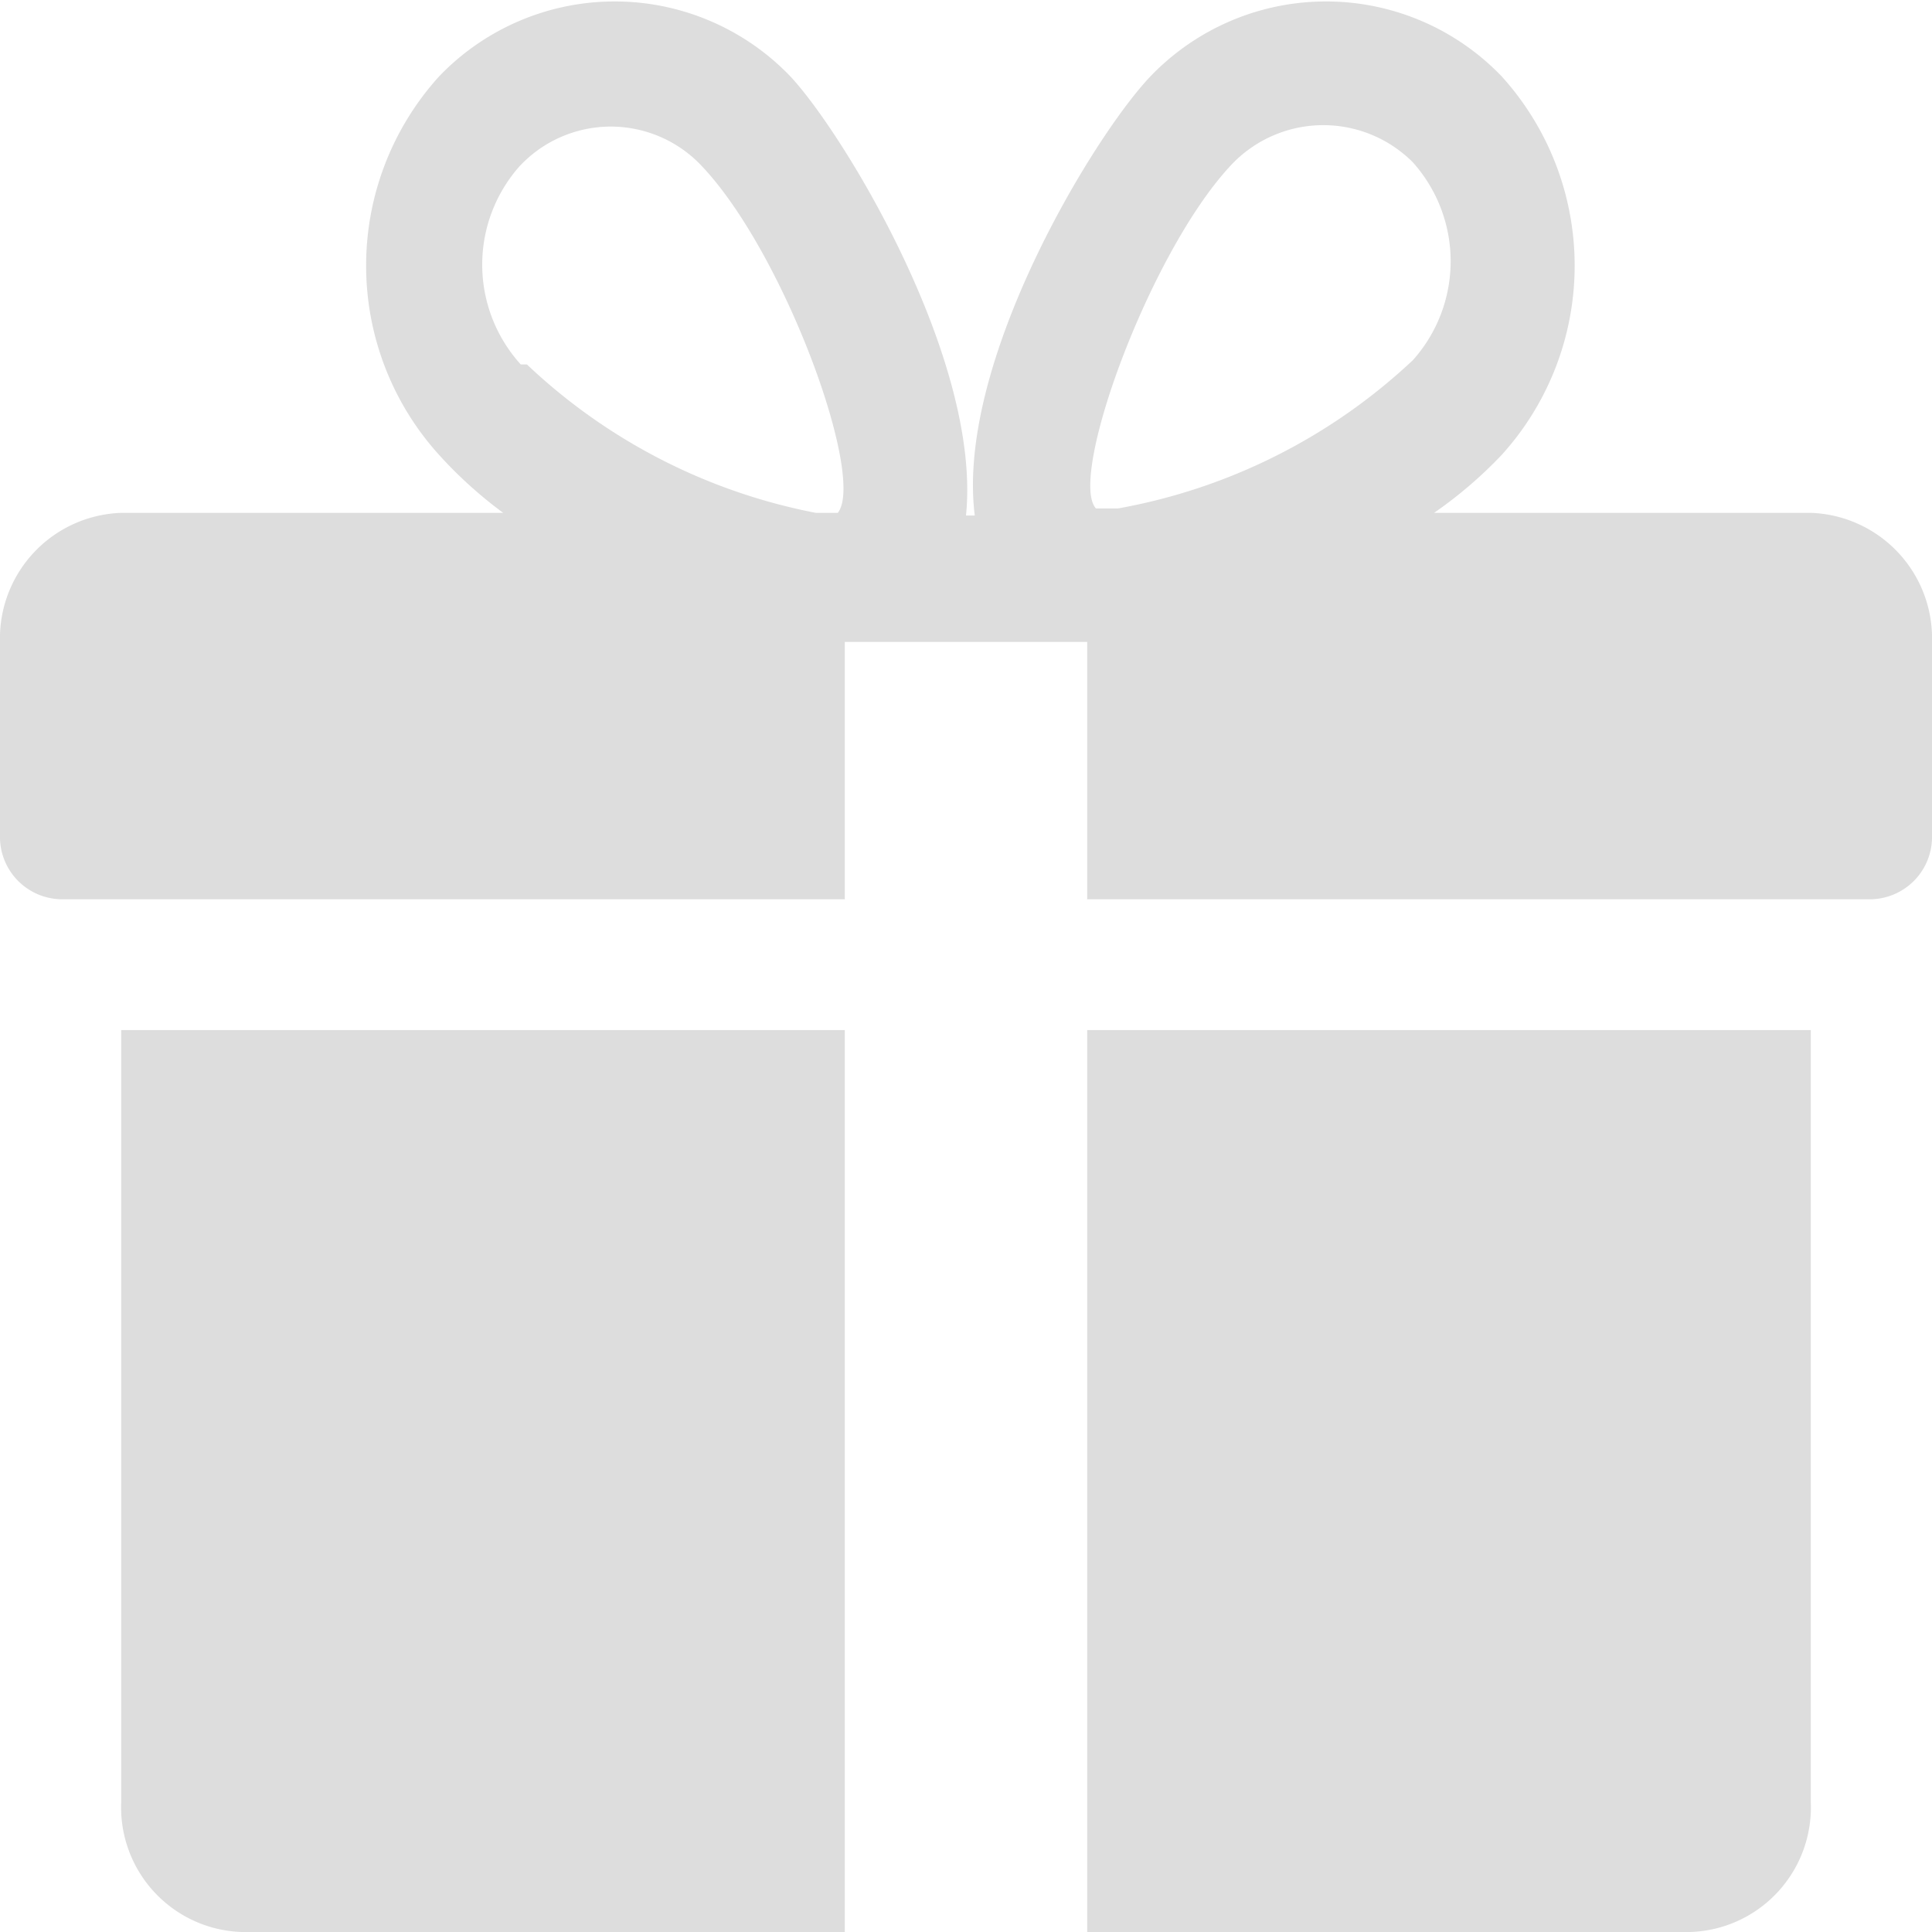 <svg id="圖層_1" data-name="圖層 1" xmlns="http://www.w3.org/2000/svg" viewBox="0 0 22 22"><defs><style>.cls-1{opacity:0.9;}.cls-2{fill:#d9d9d9;fill-rule:evenodd;}</style></defs><title>17工作區域 1</title><g id="Page-1" class="cls-1"><path id="Combined-Shape" class="cls-2" d="M1.38,20.53v-8.8H9.62V22H2.75A1.42,1.42,0,0,1,1.38,20.53ZM14,1.9c-.92,1-1.84,3.54-1.52,3.89,0,0,0,0,.25,0a6.6,6.6,0,0,0,3.36-1.69,1.69,1.69,0,0,0,0-2.25A1.44,1.44,0,0,0,14,1.9Zm-8,2.25A6.6,6.6,0,0,0,9.29,5.84c.2,0,.25,0,.25,0C9.86,5.44,8.94,2.9,8,1.9a1.42,1.42,0,0,0-2.09,0A1.69,1.69,0,0,0,5.93,4.15ZM20.62,5.84A1.43,1.43,0,0,1,22,7.31v2.2a.71.71,0,0,1-.69.73H12.38V7.31H9.62v2.93H.69A.71.71,0,0,1,0,9.51V7.31A1.43,1.43,0,0,1,1.38,5.84H5.73A4.92,4.92,0,0,1,5,5.18,3.21,3.21,0,0,1,5,.87a2.77,2.77,0,0,1,4,0c.6.64,2.18,3.23,2,5h.1c-.22-1.74,1.36-4.33,2-5a2.77,2.77,0,0,1,4,0,3.21,3.21,0,0,1,0,4.31,4.92,4.92,0,0,1-.77.66ZM12.38,22V11.73h8.24v8.8A1.42,1.42,0,0,1,19.25,22Z"/></g></svg>